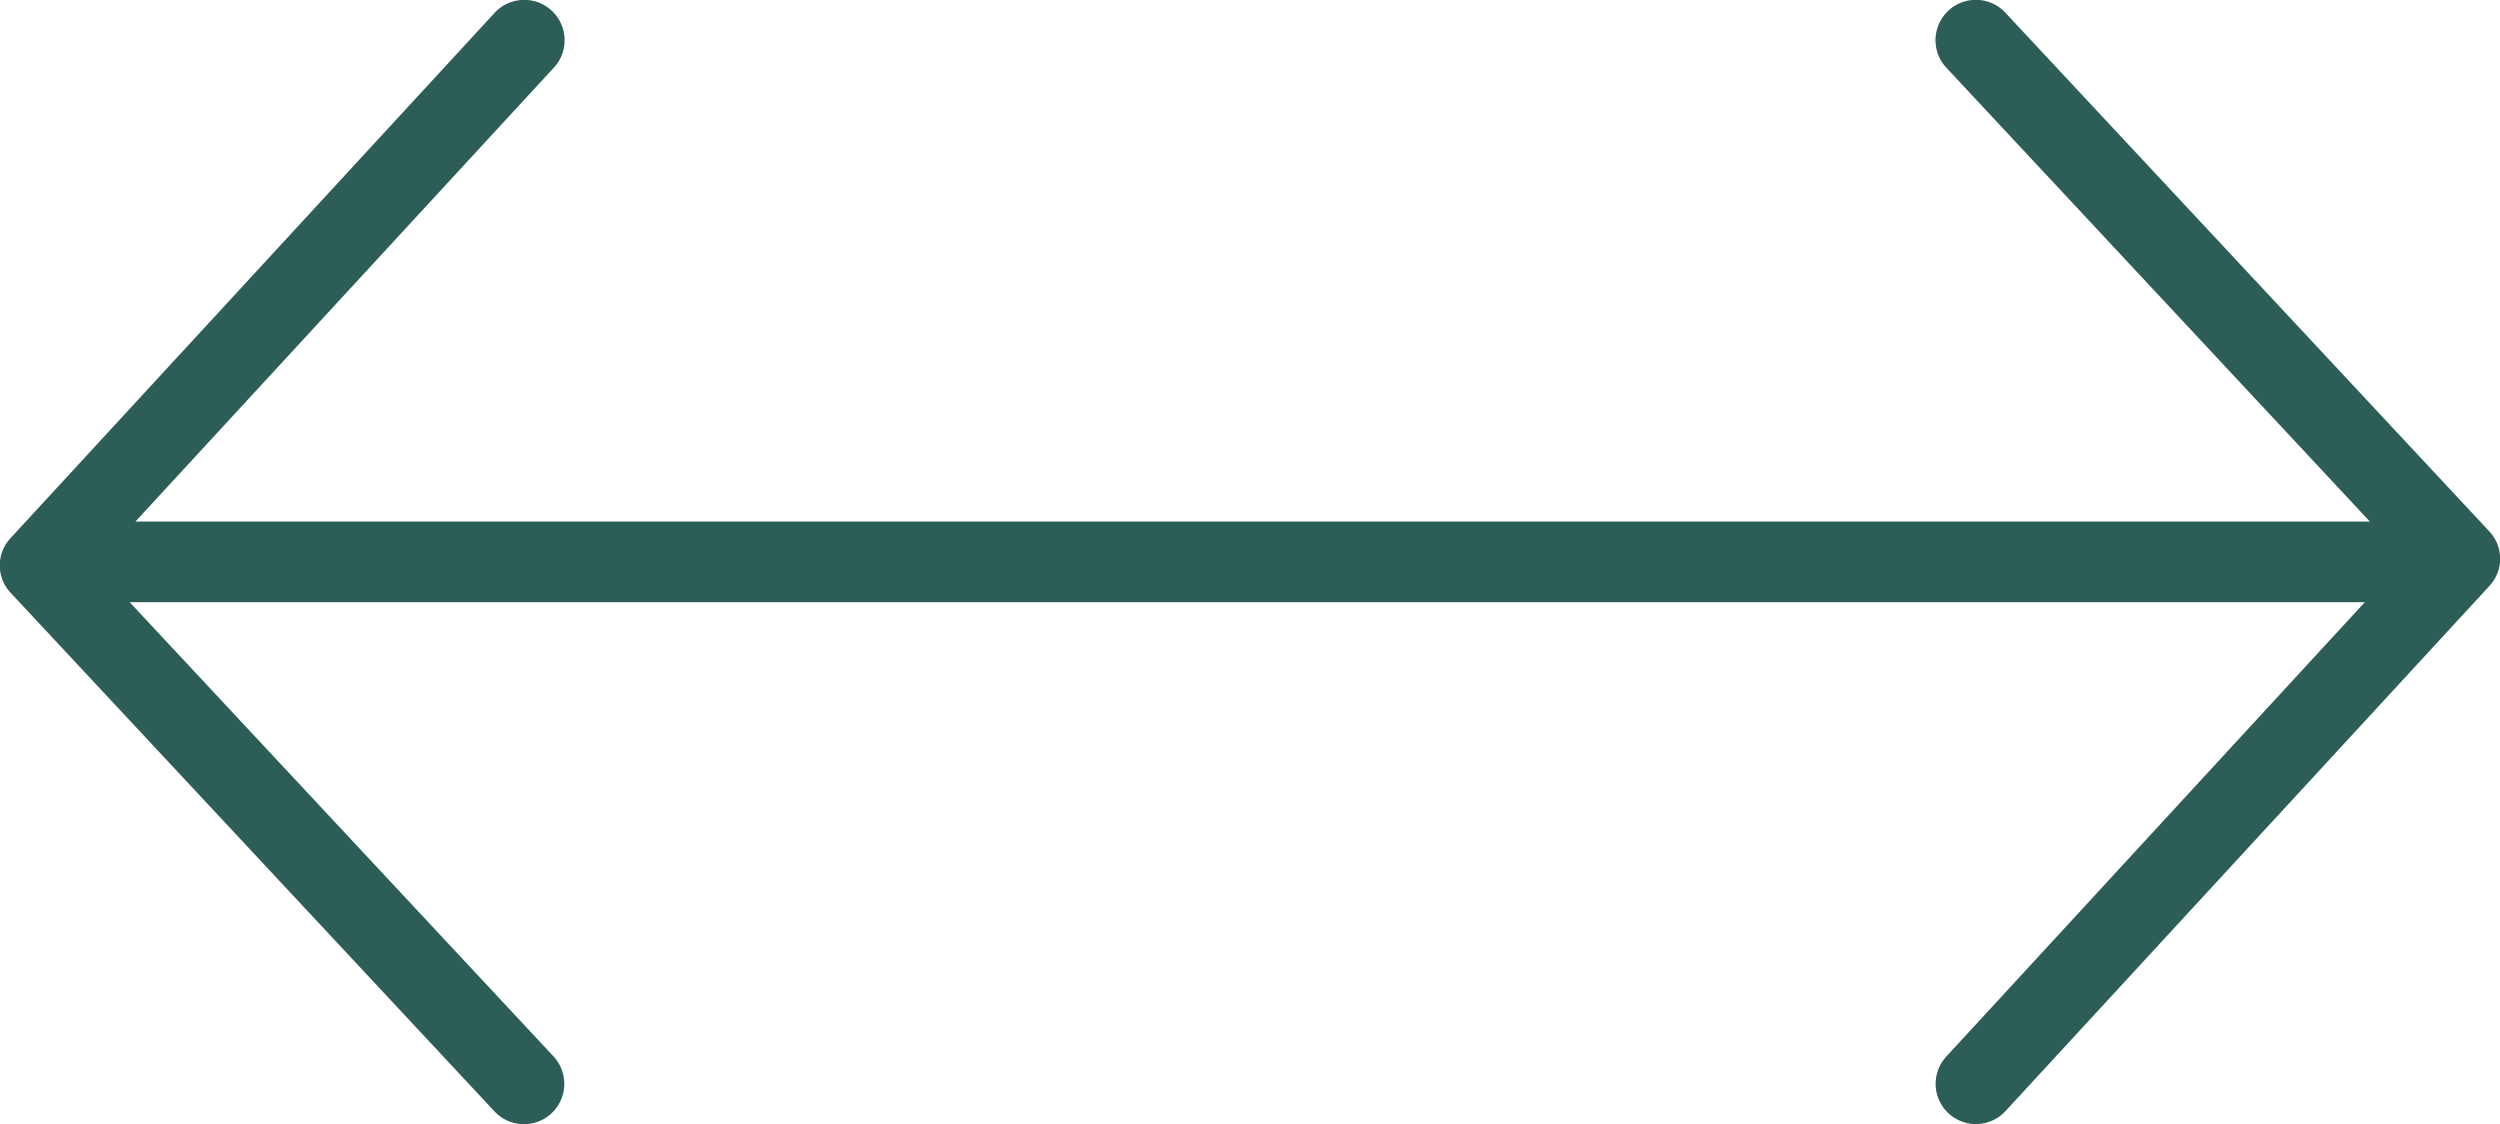 <svg xmlns="http://www.w3.org/2000/svg" width="37.506" height="16.865" viewBox="0 0 37.506 16.865">
  <path id="Pfad_67" data-name="Pfad 67" d="M56.083,117.966l-7.259-7.78a.605.605,0,1,0-.883.828l6.352,6.807H20.772l6.277-6.809a.605.605,0,0,0-.888-.823L18.9,118.068a.6.6,0,0,0,0,.823l7.259,7.78a.605.605,0,0,0,.883-.828l-6.357-6.812H54.218l-6.279,6.817a.6.6,0,1,0,.888.818l7.259-7.877A.6.6,0,0,0,56.083,117.966Z" transform="translate(-18.74 -109.997)" fill="#2c5d57"/>
</svg>
